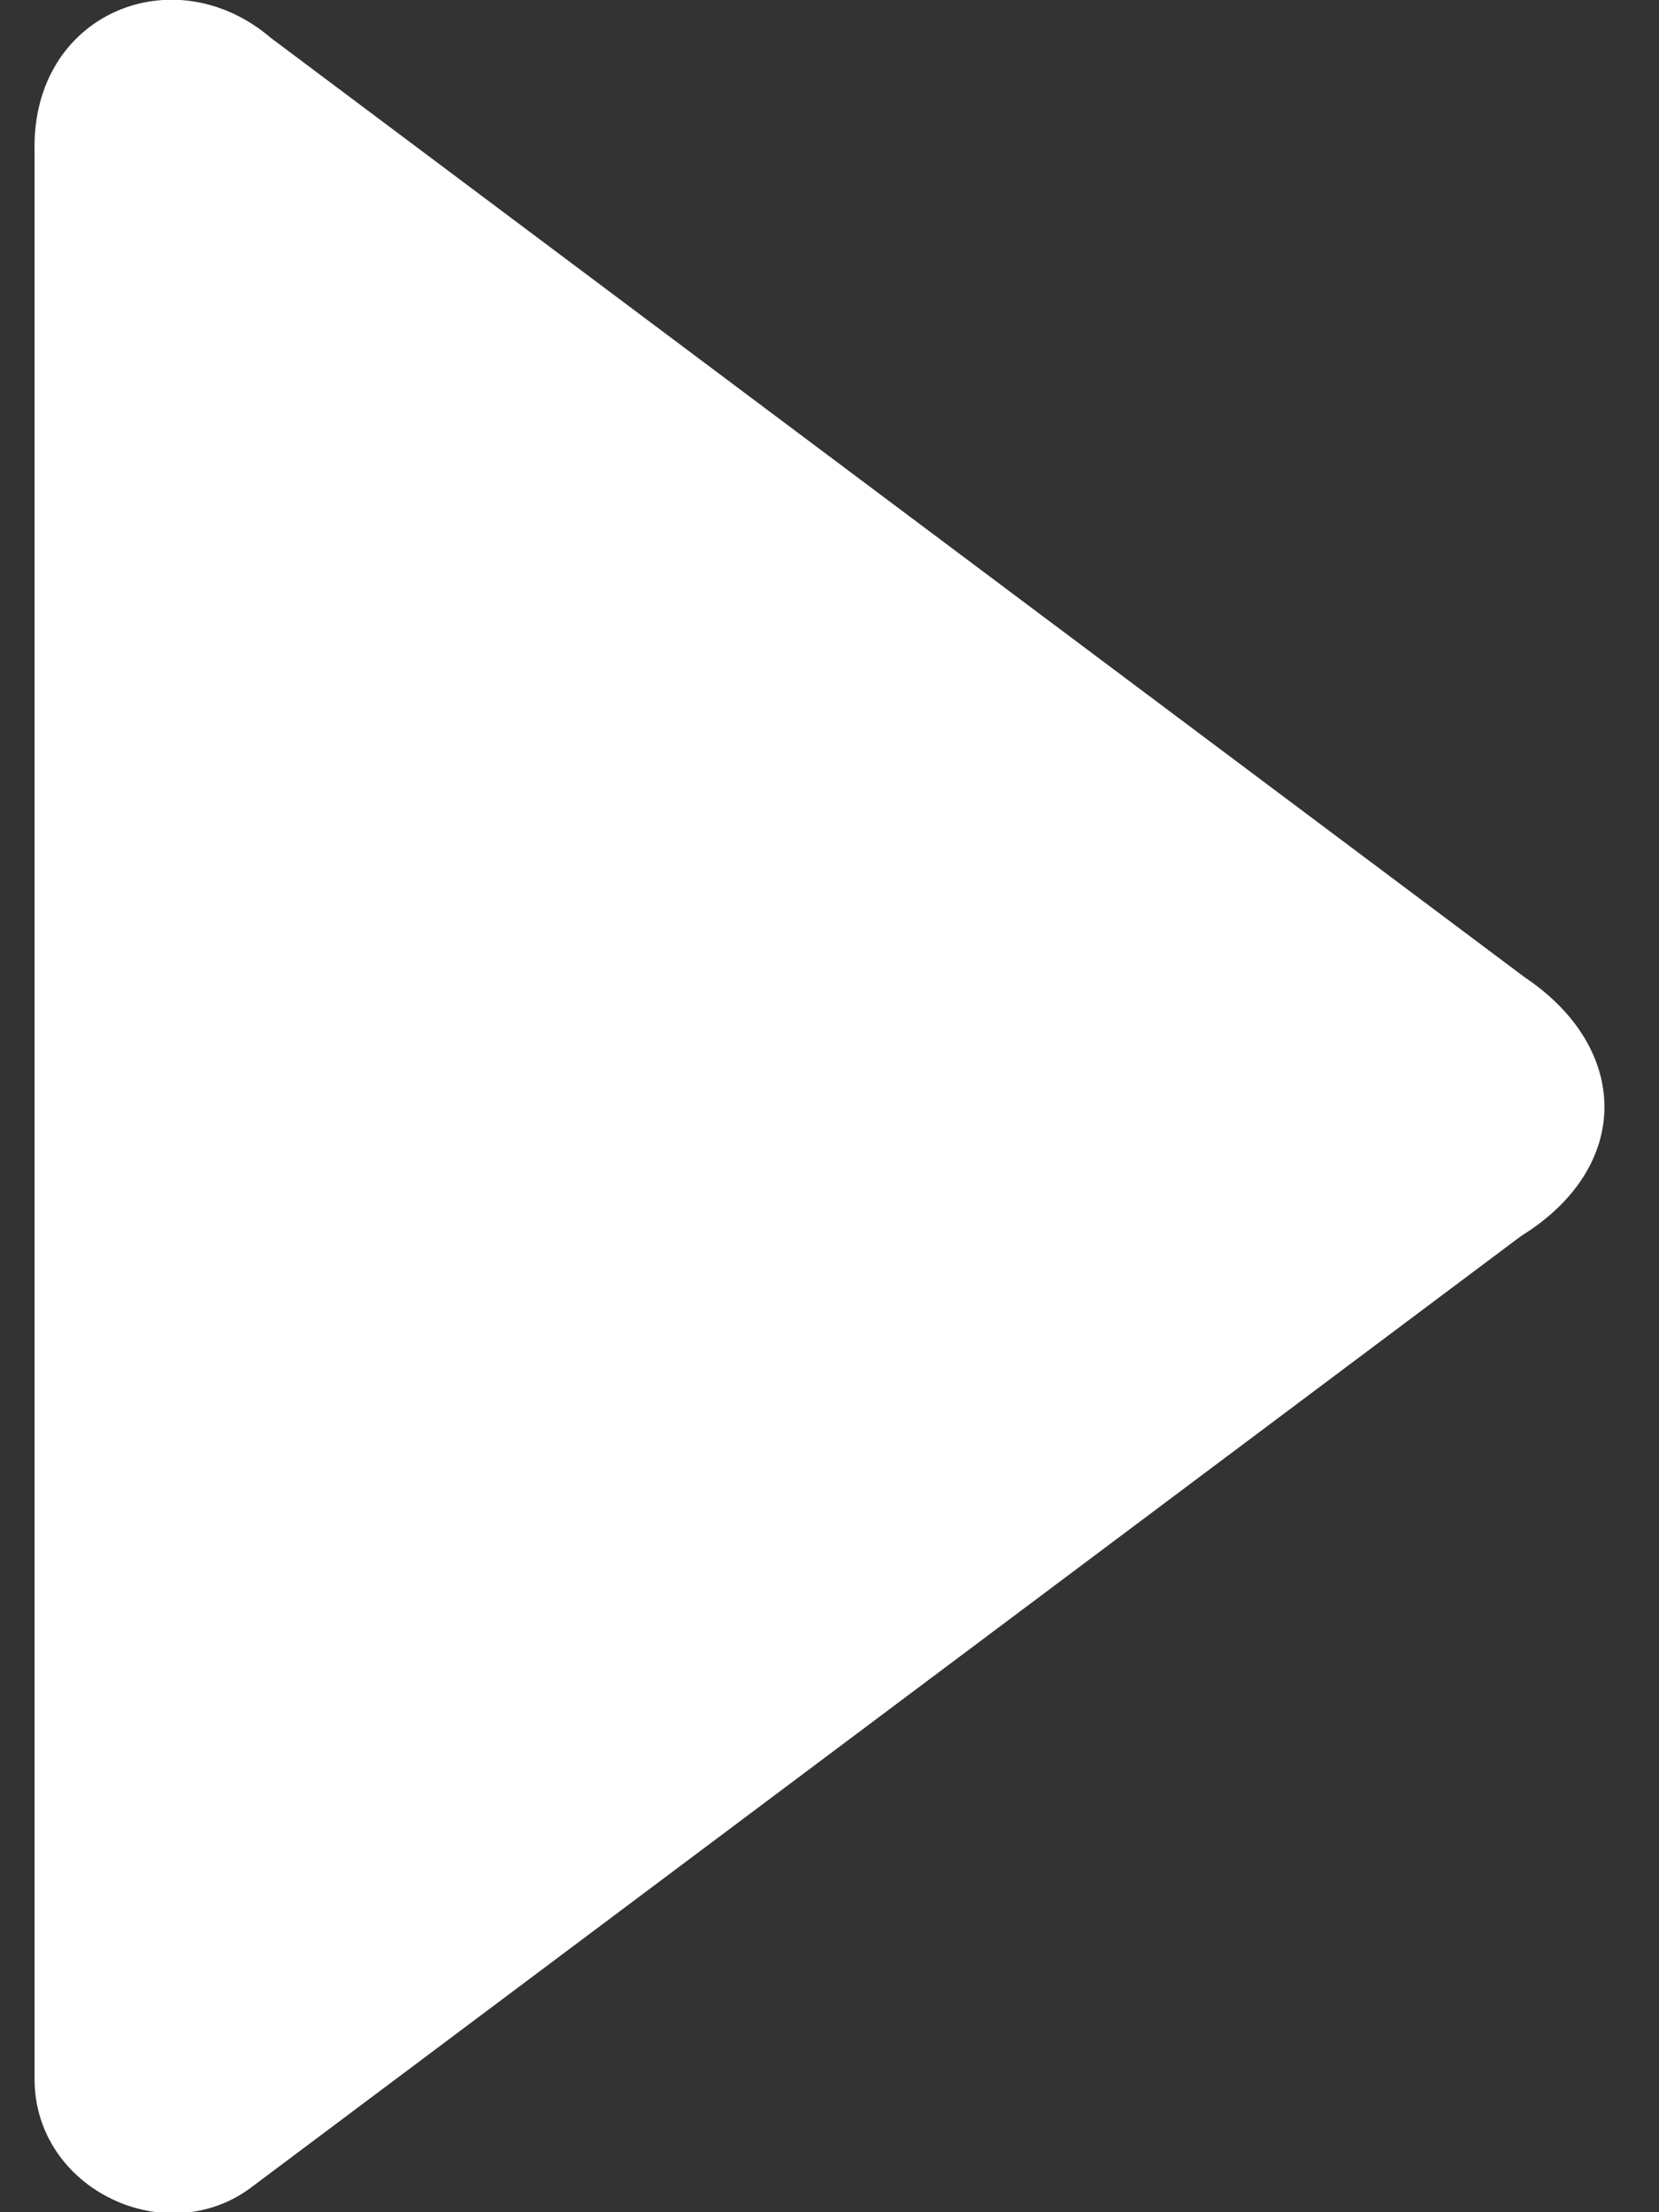 <svg xmlns="http://www.w3.org/2000/svg" width="24" height="32" viewBox="0 0 24 32">
  <rect x="0" y="0" width="24" height="32" fill="#333333" stroke="none"/>
  <path fill="#FFF" d="M32,26.188 L32,54.073 C32,55.681 33.928,56.579 35.161,55.621 L53.505,41.879 C55.12,40.88 55.087,39.162 53.559,38.138 L35.418,24.548 C34.021,23.354 31.953,24.187 32,26.188 Z" transform="translate(-31.5 -24)"/>
</svg>
